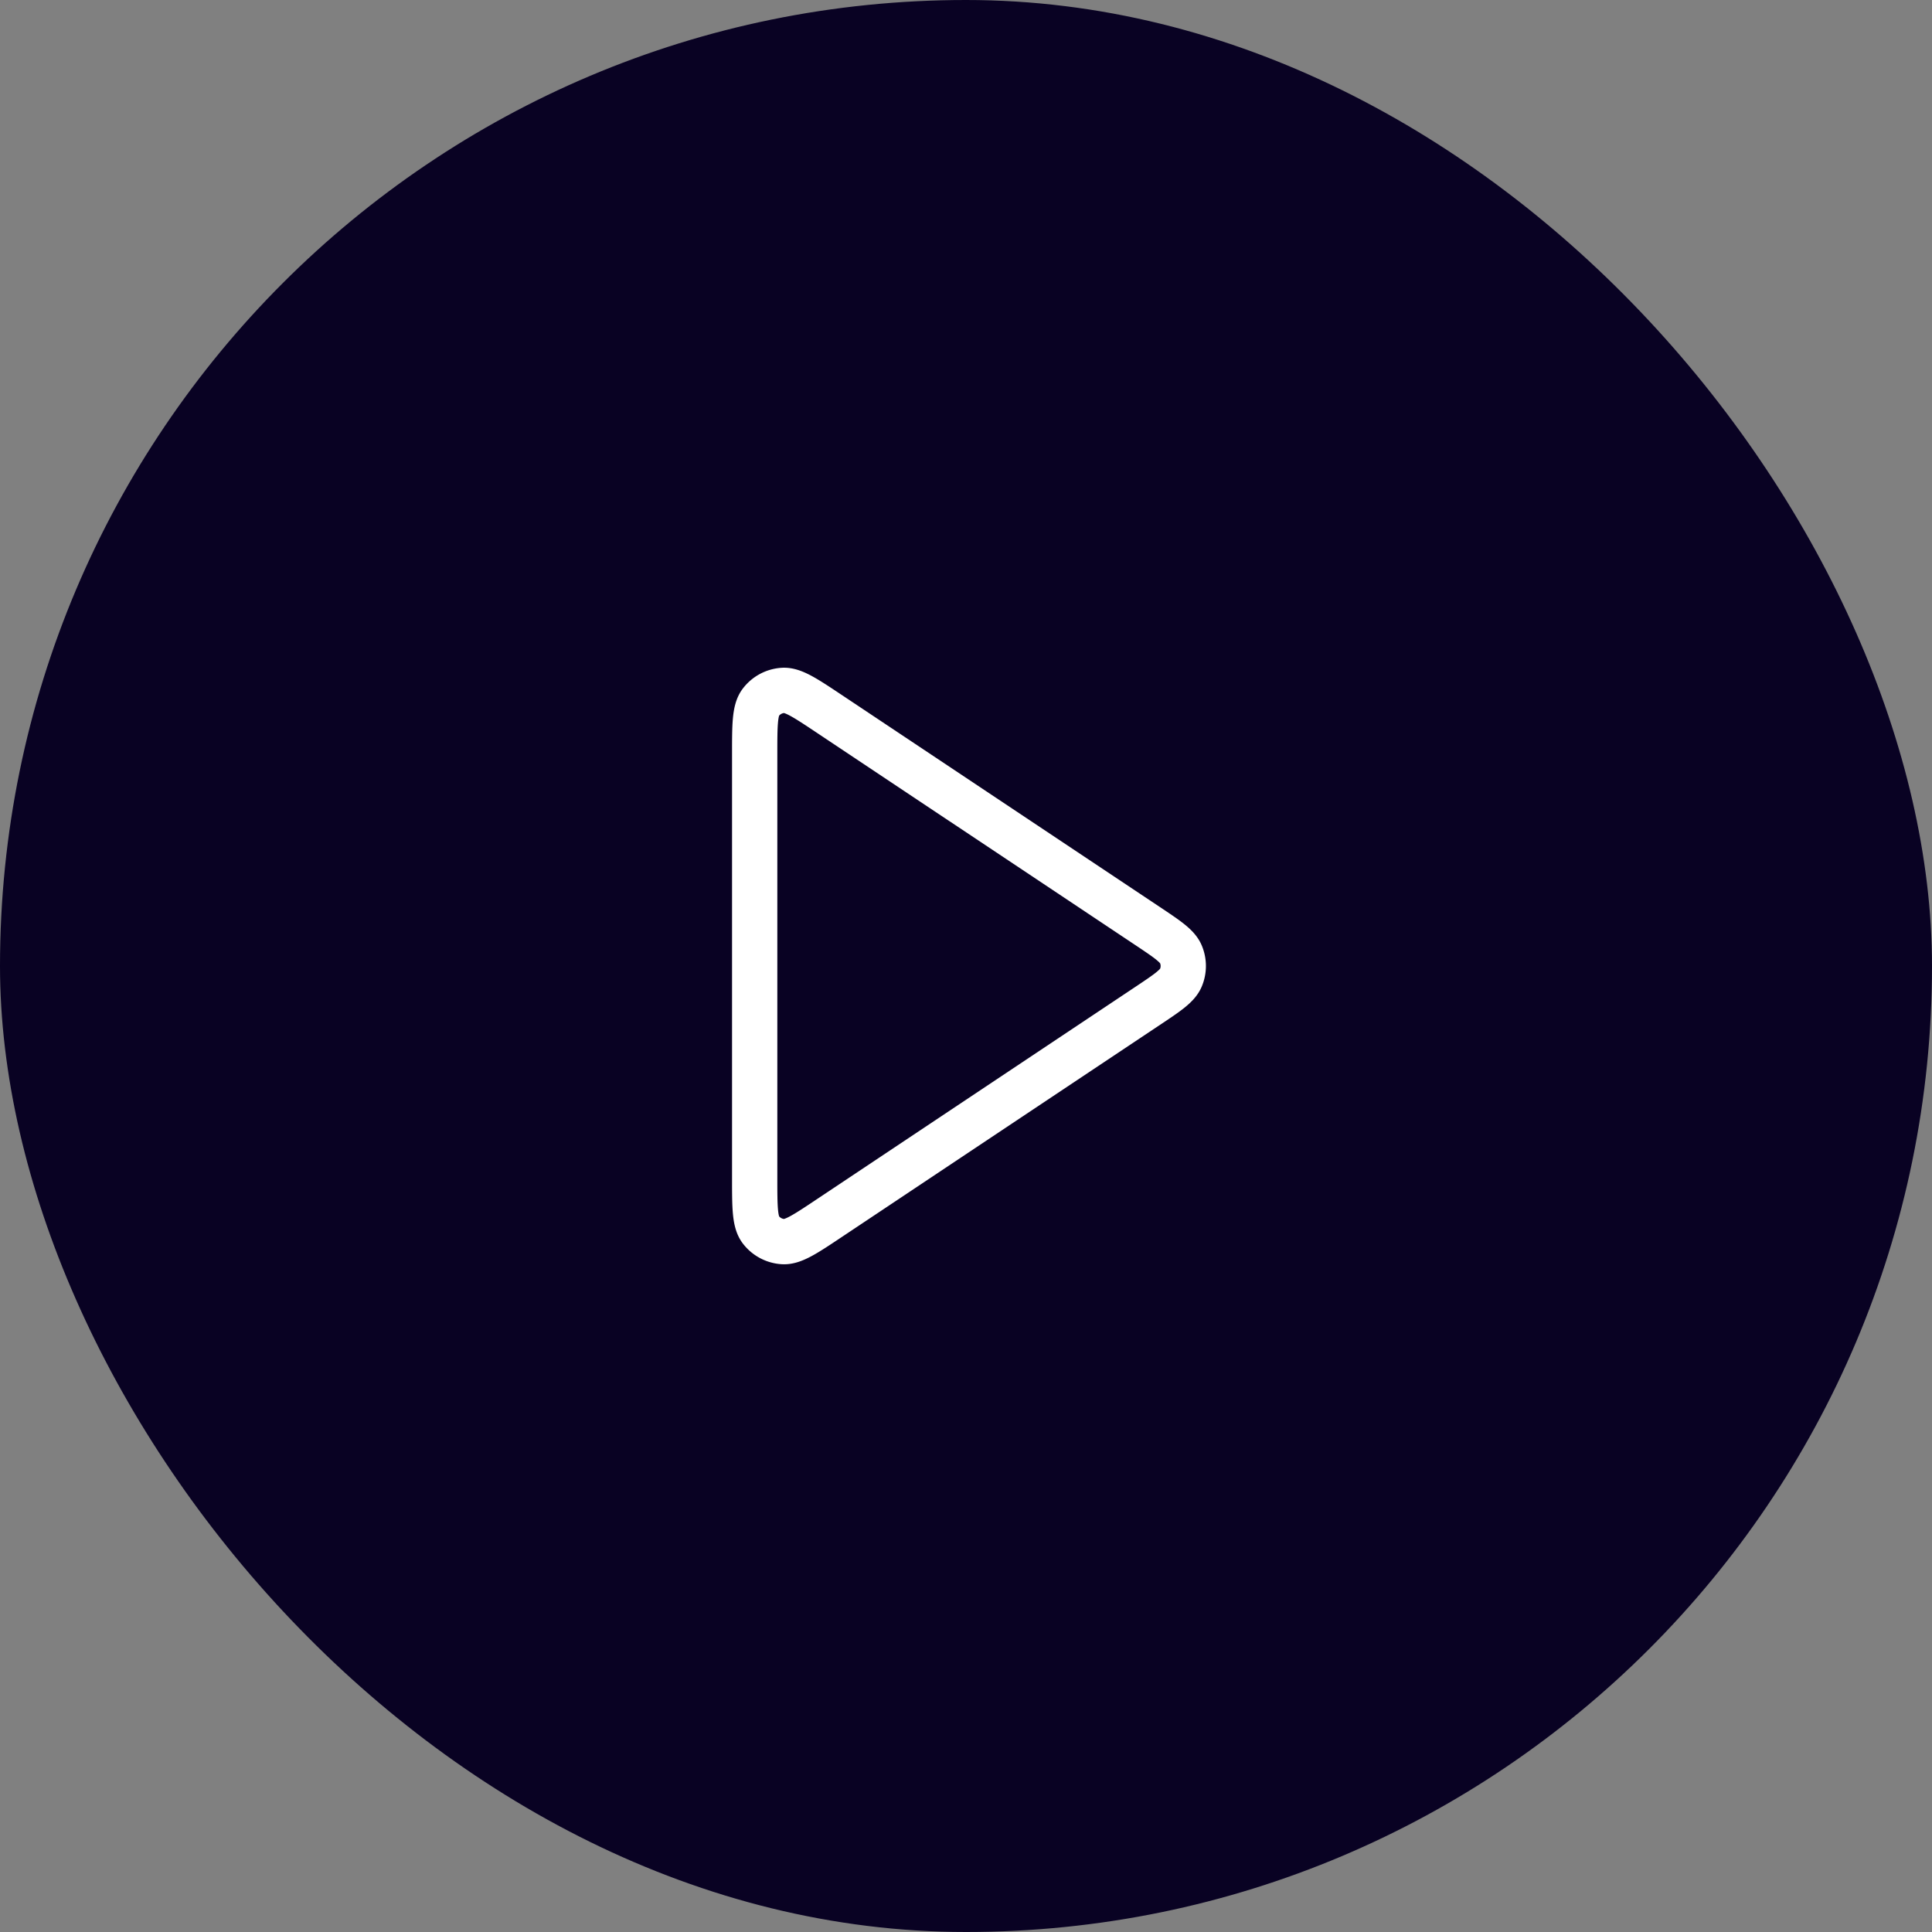 <svg width="64" height="64" fill="none" xmlns="http://www.w3.org/2000/svg"><rect width="100%" height="100%" fill="#808080" stroke="none"/><rect width="64" height="64" rx="32" fill="#090223"/><path d="M25 24.99c0-.971 0-1.457.203-1.725a1 1 0 0 1 .737-.395c.335-.02.74.25 1.547.788l10.516 7.01c.668.446 1.002.668 1.118.949a1 1 0 0 1 0 .766c-.116.28-.45.503-1.118.948l-10.515 7.01c-.808.54-1.213.809-1.548.789a1 1 0 0 1-.738-.395C25 40.467 25 39.98 25 39.01V24.99Z" stroke="#fff" stroke-width="1.5" stroke-linecap="round" stroke-linejoin="round"/></svg>